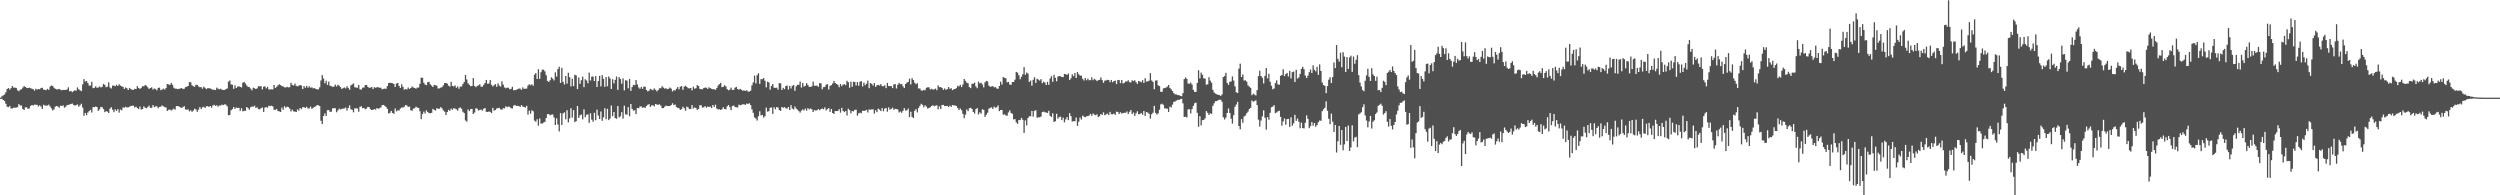 <svg xmlns="http://www.w3.org/2000/svg" width="1920" height="150"><path fill="#4f4f4f" d="M0 75h1v1H0zM1 73.945h1v1.936H1zM2 73.224h1v3.587H2zM3 72.551h1v5.01H3zM4 70.802h1v8.897H4zM5 68.337h1v13.653H5zM6 67.587h1v14.722H6zM7 68.825h1v12.552H7zM8 67.676h1v15.64H8zM9 66.087h1v17.15H9zM10 67.287h1v15.436H10zM11 67.278h1v15.445H11zM12 67.534h1v15.079H12zM13 69.305h1v12.998H13zM14 70.104h1v9.844H14zM15 68.948h1v12.062H15zM16 68.559h1v12.513H16zM17 67.268h1v16.418H17zM18 66.083h1v18.391H18zM19 66.827h1v15.628H19zM20 67.484h1v14.948H20zM21 67.644h1v15.967H21zM22 67.33h1v15.937H22zM23 67.687h1v13.658H23zM24 68.179h1v12.447H24zM25 68.523h1v12.527H25zM26 69.562h1v10.799H26zM27 68.127h1v12.325H27zM28 68.857h1v11.657H28zM29 68.34h1v13.436H29zM30 68.596h1v12.307H30zM31 67.644h1v14.221H31zM32 67.365h1v16.304H32zM33 68.868h1v11.554H33zM34 68.941h1v12.222H34zM35 69.283h1v11.781H35zM36 68.184h1v12.934H36zM37 69.022h1v11.385H37zM38 66.444h1v15.367H38zM39 65.689h1v17.507H39zM40 66.032h1v18.805H40zM41 67.367h1v16.585H41zM42 68.182h1v13.674H42zM43 68.674h1v12.715H43zM44 68.616h1v13.2H44zM45 68.312h1v14.427H45zM46 68.941h1v12.239H46zM47 69.333h1v12.053H47zM48 69.017h1v11.863H48zM49 69.051h1v13.667H49zM50 69.138h1v12.763H50zM51 68.671h1v12.122H51zM52 67.072h1v13.438H52zM53 70.145h1v10.126H53zM54 69.809h1v10.066H54zM55 70.798h1v8.675H55zM56 69.985h1v10.572H56zM57 69.372h1v11.76H57zM58 69.644h1v11.092H58zM59 67.101h1v13.111H59zM60 68.548h1v13.429H60zM61 69.383h1v11.518H61zM62 70.004h1v9.682H62zM63 64.826h1v17.828H63zM64 60.775h1v28.157H64zM65 62.62h1v24.129H65zM66 62.137h1v26.265H66zM67 63.803h1v22.646H67zM68 65.685h1v19.636H68zM69 65.728h1v18.675H69zM70 62.801h1v23.619H70zM71 67.749h1v14.562H71zM72 67.408h1v14.829H72zM73 66.325h1v15.569H73zM74 67.447h1v14.71H74zM75 67.161h1v18H75zM76 66.385h1v17.558H76zM77 67.193h1v14.919H77zM78 66.625h1v15.761H78zM79 64.471h1v19.352H79zM80 65.176h1v20.922H80zM81 67.005h1v18.32H81zM82 66.433h1v19.35H82zM83 63.213h1v23.577H83zM84 67.149h1v16.292H84zM85 67.95h1v14.438H85zM86 65.739h1v18.544H86zM87 65.723h1v20.458H87zM88 66.261h1v17.713H88zM89 65.137h1v20.071H89zM90 66.032h1v17.778H90zM91 64.652h1v21.87H91zM92 65.712h1v18.414H92zM93 66.245h1v18.515H93zM94 66.772h1v15.734H94zM95 68.28h1v14.463H95zM96 67.154h1v14.855H96zM97 67.765h1v14.788H97zM98 69.145h1v13.301H98zM99 67.467h1v14.486H99zM100 68.427h1v12.973H100zM101 68.953h1v12.213H101zM102 69.015h1v12.2H102zM103 68.182h1v14.42H103zM104 68.367h1v13.55H104zM105 66.17h1v16.812H105zM106 67.577h1v16.262H106zM107 68.298h1v13.568H107zM108 67.413h1v16.768H108zM109 66.218h1v17.535H109zM110 66.321h1v15.37H110zM111 65.268h1v17.535H111zM112 65.849h1v17.288H112zM113 67.049h1v15.164H113zM114 68.296h1v12.873H114zM115 67.559h1v15.285H115zM116 67.069h1v15.738H116zM117 68.774h1v11.895H117zM118 67.921h1v14.331H118zM119 68.422h1v13.241H119zM120 69.353h1v12.309H120zM121 67.47h1v15.69H121zM122 67.264h1v14.841H122zM123 69.2h1v12.696H123zM124 68.839h1v12.149H124zM125 68.044h1v13.623H125zM126 68.813h1v13.392H126zM127 67.511h1v15.081H127zM128 64.499h1v20.721H128zM129 64.833h1v19.538H129zM130 65.284h1v18.826H130zM131 63.68h1v21.229H131zM132 65.078h1v19.075H132zM133 67.337h1v16.095H133zM134 68.088h1v16.114H134zM135 68.074h1v13.42H135zM136 68.468h1v12.959H136zM137 68.207h1v13.664H137zM138 67.918h1v14.509H138zM139 67.566h1v15.322H139zM140 68.408h1v13.857H140zM141 68.163h1v13.362H141zM142 66.911h1v17.089H142zM143 66.561h1v17.727H143zM144 66.019h1v18.02H144zM145 63.039h1v22.515H145zM146 63.199h1v21.561H146zM147 65.483h1v20.446H147zM148 66.238h1v18.666H148zM149 66.609h1v16.899H149zM150 65.078h1v19.066H150zM151 65.208h1v20.694H151zM152 66.401h1v17.748H152zM153 67.003h1v15.274H153zM154 66.863h1v16.91H154zM155 68.081h1v14.287H155zM156 66.492h1v15.528H156zM157 67.431h1v15.493H157zM158 68.445h1v13.207H158zM159 67.754h1v13.767H159zM160 67.735h1v14.436H160zM161 67.944h1v13.445H161zM162 68.475h1v14.271H162zM163 68.99h1v12.069H163zM164 68.866h1v11.634H164zM165 69.152h1v12.193H165zM166 67.271h1v13.58H166zM167 68.159h1v13.747H167zM168 68.633h1v12.358H168zM169 68.129h1v12.95H169zM170 68.845h1v11.467H170zM171 69.115h1v11.616H171zM172 69.095h1v11.021H172zM173 68.415h1v11.991H173zM174 67.955h1v13.696H174zM175 62.709h1v25.866H175zM176 61.777h1v26.475H176zM177 64.769h1v19.957H177zM178 65.119h1v18.684H178zM179 68.248h1v13.976H179zM180 65.538h1v18.048H180zM181 67.651h1v14.946H181zM182 66.611h1v16.31H182zM183 66.234h1v16.617H183zM184 66.744h1v18.389H184zM185 67.11h1v16.038H185zM186 63.558h1v21.996H186zM187 62.92h1v22.151H187zM188 64.039h1v21.092H188zM189 65.625h1v16.544H189zM190 66.657h1v16.42H190zM191 66.934h1v17.329H191zM192 67.982h1v14.42H192zM193 69.397h1v12.435H193zM194 67.316h1v14.582H194zM195 67.788h1v13.417H195zM196 68.333h1v14.511H196zM197 67.896h1v14.511H197zM198 66.195h1v17.585H198zM199 66.355h1v17.599H199zM200 66.17h1v16.965H200zM201 68.651h1v13.921H201zM202 66.621h1v19.348H202zM203 66.254h1v16.358H203zM204 67.861h1v14.397H204zM205 66.666h1v16.008H205zM206 68.612h1v12.531H206zM207 68.804h1v12.74H207zM208 68.5h1v12.689H208zM209 68.683h1v13.044H209zM210 65.259h1v19.018H210zM211 67.55h1v16.83H211zM212 66.728h1v16.938H212zM213 65.531h1v19.762H213zM214 64.703h1v20.856H214zM215 65.332h1v20.682H215zM216 66.17h1v16.48H216zM217 66.364h1v17.933H217zM218 67.081h1v14.525H218zM219 67.149h1v15.612H219zM220 66.662h1v15.26H220zM221 67.142h1v15.068H221zM222 66.895h1v16.521H222zM223 63.588h1v22.01H223zM224 65.156h1v19.078H224zM225 65.673h1v19.897H225zM226 64.142h1v21.552H226zM227 65.831h1v20.229H227zM228 66.351h1v17.659H228zM229 65.753h1v19.24H229zM230 65.286h1v17.663H230zM231 65.735h1v18.125H231zM232 68.381h1v13.923H232zM233 66.165h1v16.132H233zM234 67.387h1v15.576H234zM235 65.888h1v16.113H235zM236 67.374h1v15.981H236zM237 66.261h1v16.974H237zM238 67.365h1v14.502H238zM239 67.058h1v16.526H239zM240 67.914h1v14.903H240zM241 67.646h1v14.55H241zM242 68.262h1v13.365H242zM243 68.6h1v12.122H243zM244 68.633h1v12.17H244zM245 67.056h1v14.429H245zM246 61.789h1v31.007H246zM247 57.667h1v37.624H247zM248 60.333h1v28.791H248zM249 63.956h1v23.156H249zM250 62.02h1v27.045H250zM251 65.174h1v19.483H251zM252 62.677h1v21.863H252zM253 65.831h1v20.105H253zM254 66.177h1v19.588H254zM255 66.767h1v16.418H255zM256 66.483h1v16.539H256zM257 64.982h1v18.164H257zM258 66.428h1v19.812H258zM259 65.069h1v19.753H259zM260 65.776h1v17.702H260zM261 66.941h1v17.107H261zM262 68.303h1v15.308H262zM263 67.703h1v15.74H263zM264 67.191h1v16.038H264zM265 67.914h1v14.726H265zM266 66.186h1v18.711H266zM267 67.461h1v15.427H267zM268 68.923h1v11.987H268zM269 65.591h1v18.354H269zM270 64.833h1v19.499H270zM271 64.085h1v22.193H271zM272 66.948h1v16.294H272zM273 67.262h1v15.811H273zM274 67.397h1v15.997H274zM275 65.188h1v20.6H275zM276 68.552h1v13.463H276zM277 68.804h1v12.847H277zM278 67.289h1v15.875H278zM279 67.245h1v15.665H279zM280 65.369h1v18.542H280zM281 65.293h1v18.068H281zM282 66.591h1v15.47H282zM283 67.362h1v14.921H283zM284 67.342h1v16.464H284zM285 66.84h1v17.656H285zM286 68.41h1v15.956H286zM287 66.95h1v16.754H287zM288 67.401h1v16.825H288zM289 67.03h1v15.958H289zM290 66.966h1v16.613H290zM291 67.408h1v15.704H291zM292 67.307h1v15.166H292zM293 68.658h1v12.156H293zM294 68.25h1v12.344H294zM295 68.06h1v13.191H295zM296 68.204h1v13.996H296zM297 66.11h1v17.498H297zM298 63.78h1v23.41H298zM299 63.547h1v23.081H299zM300 63.73h1v21.419H300zM301 63.952h1v22.802H301zM302 64.476h1v22.948H302zM303 66.763h1v16.542H303zM304 64.172h1v21.369H304zM305 63.753h1v20.993H305zM306 65.959h1v18.981H306zM307 67.554h1v15.795H307zM308 64.785h1v17.807H308zM309 66.717h1v15.871H309zM310 68.871h1v13.111H310zM311 68.356h1v12.351H311zM312 68.784h1v12.218H312zM313 67.245h1v14.919H313zM314 68.296h1v13.545H314zM315 67.596h1v16.983H315zM316 66.403h1v18.679H316zM317 67.223h1v16.166H317zM318 67.58h1v15.585H318zM319 68.143h1v13.802H319zM320 67.264h1v15.42H320zM321 67.234h1v15.674H321zM322 64.364h1v21.035H322zM323 59.635h1v31.918H323zM324 59.681h1v27.848H324zM325 63.515h1v22.19H325zM326 64.945h1v22.186H326zM327 65.359h1v19.371H327zM328 63.08h1v22.939H328zM329 62.849h1v24.022H329zM330 64.787h1v22.133H330zM331 65.755h1v20.938H331zM332 66.82h1v16.77H332zM333 65.195h1v19.226H333zM334 65.488h1v19.405H334zM335 65.852h1v17.297H335zM336 67.976h1v15.553H336zM337 67.854h1v15.653H337zM338 67.353h1v14.944H338zM339 66.907h1v16.324H339zM340 65.586h1v19.222H340zM341 63.803h1v21.971H341zM342 63.721h1v24.575H342zM343 64.211h1v21.833H343zM344 65.746h1v18.583H344zM345 66.497h1v18.572H345zM346 62.757h1v20.65H346zM347 65.907h1v18.396H347zM348 66.428h1v16.622H348zM349 65.6h1v17.876H349zM350 67.406h1v16.574H350zM351 66.376h1v18.634H351zM352 68.136h1v14.923H352zM353 66.435h1v16.093H353zM354 66.458h1v17.031H354zM355 64.565h1v21.259H355zM356 62.984h1v23.845H356zM357 57.539h1v34.983H357zM358 61.013h1v32.433H358zM359 64.009h1v20.105H359zM360 65.103h1v20.243H360zM361 66.177h1v17.565H361zM362 65.98h1v17.725H362zM363 59.935h1v27.64H363zM364 66.042h1v20.401H364zM365 66.989h1v16.155H365zM366 65.943h1v17.583H366zM367 65.575h1v19.359H367zM368 64.705h1v19.734H368zM369 66.563h1v17.576H369zM370 66.577h1v18.428H370zM371 65.19h1v18.338H371zM372 63.741h1v19.219H372zM373 61.4h1v24.456H373zM374 64.286h1v21.705H374zM375 64.135h1v21.465H375zM376 61.466h1v24.459H376zM377 65.144h1v21.691H377zM378 66.417h1v16.498H378zM379 65.474h1v19.508H379zM380 64.568h1v19.918H380zM381 66.662h1v16.617H381zM382 64.025h1v19.027H382zM383 65.746h1v17.102H383zM384 66.577h1v17.4H384zM385 62.482h1v21.868H385zM386 65.037h1v18.08H386zM387 67.138h1v16.118H387zM388 67.804h1v13.809H388zM389 67.323h1v15.047H389zM390 67.358h1v14.466H390zM391 68.612h1v13.504H391zM392 68.259h1v14.903H392zM393 66.66h1v16.704H393zM394 69.257h1v11.92H394zM395 69.25h1v11.337H395zM396 68.969h1v12.483H396zM397 68.53h1v12.71H397zM398 67.932h1v13.596H398zM399 68.102h1v13.948H399zM400 69.026h1v11.73H400zM401 67.138h1v14.617H401zM402 68.246h1v13.93H402zM403 68.122h1v14.468H403zM404 68.058h1v13.248H404zM405 65.753h1v22.326H405zM406 64.659h1v20.352H406zM407 65.497h1v21.783H407zM408 64.684h1v20.016H408zM409 65.868h1v19.657H409zM410 57.365h1v35.26H410zM411 56.11h1v37.384H411zM412 60.69h1v30.9H412zM413 53.213h1v43.28H413zM414 60.539h1v30.467H414zM415 55.474h1v39.423H415zM416 53.503h1v41.417H416zM417 53.499h1v40.648H417zM418 54.836h1v38.718H418zM419 57.806h1v32.891H419zM420 62.091h1v25.615H420zM421 62.933h1v24.72H421zM422 61.585h1v26.974H422zM423 59.402h1v28.677H423zM424 60.349h1v27.544H424zM425 61.743h1v28.437H425zM426 55.584h1v40.419H426zM427 58.791h1v32.067H427zM428 53.023h1v42.634H428zM429 51.254h1v49.643H429zM430 63.663h1v23.149H430zM431 52.082h1v43.921H431zM432 62.858h1v24.266H432zM433 64.899h1v21.312H433zM434 58.392h1v33.232H434zM435 64.229h1v20.41H435zM436 55.936h1v38.07H436zM437 59.221h1v31.714H437zM438 66.344h1v16.828H438zM439 60.427h1v29.876H439zM440 66.129h1v18.455H440zM441 57.383h1v36.397H441zM442 57.93h1v35.122H442zM443 68.378h1v13.051H443zM444 59.491h1v31.067H444zM445 64.343h1v24.25H445zM446 61.615h1v26.363H446zM447 58.848h1v32.82H447zM448 66.907h1v17.095H448zM449 60.885h1v29.117H449zM450 61.789h1v26.37H450zM451 63.924h1v23.891H451zM452 55.753h1v38.597H452zM453 61.791h1v25.207H453zM454 58.85h1v33.001H454zM455 58.781h1v34.781H455zM456 62.247h1v24.399H456zM457 58.472h1v33.886H457zM458 66.811h1v17.423H458zM459 62.272h1v26.452H459zM460 58.246h1v33.124H460zM461 66.364h1v19.245H461zM462 57.706h1v35.054H462zM463 60.583h1v29.554H463zM464 66.65h1v16.505H464zM465 59.125h1v32.406H465zM466 66.227h1v17.382H466zM467 58.713h1v33.527H467zM468 60.21h1v30.799H468zM469 68.282h1v12.792H469zM470 60.83h1v28.43H470zM471 64.075h1v21.911H471zM472 61.336h1v29.332H472zM473 58.793h1v32.444H473zM474 69.031h1v12.371H474zM475 59.294h1v30.904H475zM476 60.704h1v28.64H476zM477 64.32h1v21.827H477zM478 60.221h1v30.934H478zM479 69.374h1v11.74H479zM480 61.615h1v26.182H480zM481 61.949h1v26.114H481zM482 67.859h1v14.479H482zM483 60.626h1v28.656H483zM484 69.765h1v10.087H484zM485 66.868h1v16.764H485zM486 65.192h1v19.785H486zM487 65.394h1v19.226H487zM488 61.439h1v26.219H488zM489 64.867h1v18.091H489zM490 67.175h1v15.958H490zM491 68.218h1v13.616H491zM492 66.779h1v14.971H492zM493 68.223h1v14.591H493zM494 66.497h1v15.894H494zM495 66.536h1v16.361H495zM496 69.115h1v12.296H496zM497 70.214h1v10.243H497zM498 69.601h1v10.373H498zM499 68.285h1v13.795H499zM500 68.774h1v12.195H500zM501 69.264h1v11.641H501zM502 67.905h1v13.793H502zM503 68.946h1v10.909H503zM504 70.203h1v10.105H504zM505 69.168h1v11.362H505zM506 67.765h1v12.328H506zM507 67.726h1v13.408H507zM508 66.183h1v16.846H508zM509 67.275h1v15.772H509zM510 68.047h1v13.923H510zM511 67.779h1v13.294H511zM512 68.479h1v13.044H512zM513 68.143h1v13.28H513zM514 67.2h1v14.189H514zM515 68.067h1v12.625H515zM516 70.29h1v9.039H516zM517 69.228h1v11.476H517zM518 69.539h1v10.742H518zM519 68.184h1v13.962H519zM520 66.845h1v15.983H520zM521 68.612h1v14.539H521zM522 66.566h1v17.835H522zM523 66.145h1v17.691H523zM524 68.953h1v13.003H524zM525 66.504h1v16.603H525zM526 65.891h1v19.121H526zM527 66.763h1v15.18H527zM528 67.724h1v14.793H528zM529 67.861h1v16.022H529zM530 67.545h1v16.162H530zM531 69.402h1v11.328H531zM532 66.634h1v16.704H532zM533 68.163h1v14.356H533zM534 67.754h1v15.228H534zM535 65.343h1v19.1H535zM536 66.069h1v17.599H536zM537 68.198h1v12.648H537zM538 68.481h1v12.344H538zM539 68.539h1v14.099H539zM540 67.516h1v14.91H540zM541 67.3h1v14.2H541zM542 67.312h1v15.379H542zM543 68.294h1v13.564H543zM544 67.03h1v15.219H544zM545 67.728h1v14.099H545zM546 68.136h1v14.907H546zM547 68.578h1v12.053H547zM548 68.433h1v13.761H548zM549 69.042h1v11.389H549zM550 67.66h1v15.766H550zM551 65.749h1v18.299H551zM552 64.59h1v19.332H552zM553 63.604h1v20.881H553zM554 66.985h1v16.885H554zM555 66.591h1v15.766H555zM556 65.497h1v18.219H556zM557 66.428h1v17.471H557zM558 68.443h1v13.273H558zM559 69.365h1v11.252H559zM560 68.822h1v13.488H560zM561 67.262h1v17.352H561zM562 69.049h1v12.38H562zM563 69.04h1v11.968H563zM564 67.319h1v14.852H564zM565 66.714h1v15.64H565zM566 68.344h1v14.296H566zM567 68.898h1v11.511H567zM568 68.243h1v12.662H568zM569 68.953h1v11.547H569zM570 69.662h1v10.435H570zM571 69.495h1v10.634H571zM572 69.834h1v10.73H572zM573 69.253h1v10.272H573zM574 70.367h1v9.533H574zM575 70.319h1v8.959H575zM576 69.612h1v11.149H576zM577 65.513h1v18.469H577zM578 63.3h1v23.319H578zM579 58.086h1v32.055H579zM580 64.069h1v26.942H580zM581 57.754h1v34.827H581zM582 56.241h1v33.067H582zM583 64.391h1v21.062H583zM584 60.77h1v27.885H584zM585 60.832h1v27.457H585zM586 59.956h1v30.41H586zM587 62.027h1v27.205H587zM588 67.046h1v15.569H588zM589 62.727h1v23.03H589zM590 63.281h1v22.135H590zM591 68.852h1v13.944H591zM592 66.051h1v16.507H592zM593 64.522h1v22.925H593zM594 67.31h1v15.086H594zM595 67.513h1v16.423H595zM596 67.321h1v14.932H596zM597 68.887h1v13.683H597zM598 63.856h1v20.684H598zM599 64.005h1v21.181H599zM600 69.122h1v12.987H600zM601 67.504h1v15.306H601zM602 68.44h1v13.85H602zM603 66.131h1v17.082H603zM604 65.652h1v17.766H604zM605 68.774h1v13.404H605zM606 65.998h1v18.531H606zM607 67.955h1v12.82H607zM608 65.886h1v17.462H608zM609 65.346h1v18.718H609zM610 69.747h1v12.094H610zM611 66.261h1v17.134H611zM612 65.121h1v19.084H612zM613 65.131h1v20.199H613zM614 62.601h1v23.896H614zM615 67.298h1v17.702H615zM616 63.682h1v20.336H616zM617 66.47h1v18.398H617zM618 65.916h1v17.425H618zM619 63.824h1v21.149H619zM620 65.298h1v17.768H620zM621 66.765h1v17.304H621zM622 66.724h1v16.651H622zM623 66.323h1v17.624H623zM624 62.661h1v23.415H624zM625 65.817h1v18.663H625zM626 65.833h1v19.181H626zM627 65.717h1v18.899H627zM628 66.657h1v17.141H628zM629 63.86h1v20.833H629zM630 64.032h1v19.75H630zM631 68.557h1v14.846H631zM632 66.936h1v16.986H632zM633 66.733h1v15.745H633zM634 65.002h1v19.783H634zM635 64.634h1v19.155H635zM636 68.784h1v14.216H636zM637 65.998h1v19.968H637zM638 65.371h1v18.345H638zM639 64.089h1v22.715H639zM640 62.167h1v25.347H640zM641 63.801h1v21.458H641zM642 64.444h1v20.929H642zM643 65.147h1v20.098H643zM644 66.948h1v16.894H644zM645 64.531h1v21.973H645zM646 66.133h1v16.757H646zM647 65.044h1v20.183H647zM648 64.625h1v21.506H648zM649 65.428h1v19.801H649zM650 62.016h1v26.697H650zM651 63.121h1v20.368H651zM652 67.355h1v17.221H652zM653 62.709h1v24.397H653zM654 66.595h1v18.684H654zM655 62.819h1v22.749H655zM656 62.943h1v21.447H656zM657 65.616h1v18.624H657zM658 62.991h1v25.83H658zM659 65.861h1v21.213H659zM660 62.702h1v23.827H660zM661 62.35h1v24.662H661zM662 66.41h1v18.67H662zM663 63.448h1v21.721H663zM664 65.401h1v19.572H664zM665 64.247h1v20.108H665zM666 61.915h1v24.445H666zM667 67.744h1v16.267H667zM668 63.789h1v20.561H668zM669 64.428h1v19.563H669zM670 65.735h1v18.173H670zM671 63.808h1v23.431H671zM672 66.696h1v17.997H672zM673 65.479h1v20.691H673zM674 65.103h1v18.279H674zM675 65.698h1v18.478H675zM676 64.565h1v20.739H676zM677 66.126h1v16.931H677zM678 66.222h1v19.206H678zM679 65.497h1v17.938H679zM680 67.671h1v15.221H680zM681 63.661h1v22.081H681zM682 66.051h1v16.377H682zM683 66.181h1v17.977H683zM684 66.039h1v17.56H684zM685 67.678h1v15.013H685zM686 64.854h1v19.501H686zM687 64.586h1v18.965H687zM688 67.946h1v15.795H688zM689 65.128h1v18.956H689zM690 63.714h1v22.641H690zM691 64.664h1v20.987H691zM692 64.46h1v22.145H692zM693 66.259h1v18.819H693zM694 67.655h1v15.397H694zM695 64.515h1v20.389H695zM696 63.457h1v21.332H696zM697 62.931h1v20.474H697zM698 60.393h1v29.627H698zM699 64.858h1v20.945H699zM700 60.027h1v29.746H700zM701 61.432h1v29.222H701zM702 63.487h1v21.627H702zM703 64.643h1v19.245H703zM704 63.92h1v22.472H704zM705 67.96h1v14.955H705zM706 67.918h1v13.397H706zM707 69.376h1v10.343H707zM708 69.717h1v10.838H708zM709 68.946h1v13.461H709zM710 69.317h1v11.602H710zM711 67.417h1v14.443H711zM712 66.996h1v16.409H712zM713 67.06h1v15.857H713zM714 68.694h1v13.692H714zM715 68.172h1v13.239H715zM716 68.829h1v12.032H716zM717 68.623h1v13.017H717zM718 67.989h1v13.099H718zM719 69.276h1v11.634H719zM720 65.593h1v18.418H720zM721 66.957h1v14.646H721zM722 66.875h1v16.908H722zM723 67.527h1v13.17H723zM724 68.946h1v11.577H724zM725 67.9h1v13.58H725zM726 68.992h1v12.424H726zM727 68.445h1v12.905H727zM728 66.824h1v15.418H728zM729 68.253h1v12.916H729zM730 67.662h1v14.454H730zM731 69.278h1v11.344H731zM732 68.571h1v12.447H732zM733 68.374h1v12.58H733zM734 67.692h1v13.758H734zM735 65.92h1v16.99H735zM736 66.41h1v18.139H736zM737 65.11h1v18.219H737zM738 66.847h1v17.812H738zM739 64.895h1v22.575H739zM740 60.697h1v30.009H740zM741 62.082h1v25.981H741zM742 63.467h1v20.584H742zM743 63.972h1v21.415H743zM744 66.895h1v16.26H744zM745 67.667h1v15.102H745zM746 64.293h1v19.439H746zM747 64.3h1v21.685H747zM748 63.43h1v23.834H748zM749 66.355h1v17.539H749zM750 67.747h1v15.246H750zM751 62.709h1v25.209H751zM752 64.011h1v22.28H752zM753 63.474h1v23.836H753zM754 64.794h1v19.112H754zM755 67.058h1v17.368H755zM756 63.274h1v26.551H756zM757 62.18h1v25.985H757zM758 62.535h1v24.033H758zM759 65.742h1v17.759H759zM760 66.6h1v16.205H760zM761 66.415h1v16.02H761zM762 66.11h1v17.59H762zM763 67.081h1v14.852H763zM764 66.847h1v15.896H764zM765 67.905h1v14.463H765zM766 68.246h1v12.742H766zM767 66.023h1v19.318H767zM768 62.72h1v21.822H768zM769 64.911h1v19.501H769zM770 59.198h1v28.888H770zM771 59.727h1v28.098H771zM772 60.084h1v28.563H772zM773 63.206h1v25.686H773zM774 62.947h1v23.431H774zM775 64.858h1v19.906H775zM776 65.163h1v21.556H776zM777 62.94h1v24.472H777zM778 62.995h1v28.714H778zM779 61.166h1v30.316H779zM780 55.236h1v38.791H780zM781 55.797h1v39.339H781zM782 57.811h1v34.417H782zM783 60.887h1v31.378H783zM784 58.976h1v31.547H784zM785 57.049h1v34.948H785zM786 51.521h1v50.591H786zM787 57.431h1v35.013H787zM788 55.73h1v40.586H788zM789 56.516h1v34.209H789zM790 62.899h1v26.423H790zM791 61.864h1v27.437H791zM792 65.861h1v19.359H792zM793 61.281h1v28.313H793zM794 59.324h1v25.843H794zM795 63.682h1v20.977H795zM796 60.457h1v29.92H796zM797 61.143h1v28.981H797zM798 61.901h1v28.233H798zM799 60.757h1v28.764H799zM800 63.92h1v22.145H800zM801 62.702h1v23.024H801zM802 63.444h1v22.827H802zM803 65.291h1v21.094H803zM804 62.885h1v23.886H804zM805 65.199h1v19.906H805zM806 60.262h1v28.663H806zM807 58.539h1v31.3H807zM808 62.805h1v24.195H808zM809 57.47h1v36.198H809zM810 59.743h1v33.408H810zM811 62.409h1v25.001H811zM812 58.727h1v32.422H812zM813 58.395h1v31.561H813zM814 58.594h1v30.952H814zM815 59.113h1v33.152H815zM816 59.28h1v31.078H816zM817 56.767h1v37.162H817zM818 56.964h1v34.756H818zM819 57.555h1v32.353H819zM820 56.477h1v35.786H820zM821 61.441h1v25.482H821zM822 60.088h1v29.169H822zM823 57.067h1v36.324H823zM824 58.507h1v34.484H824zM825 56.074h1v37.102H825zM826 59.896h1v30.346H826zM827 55.234h1v41.38H827zM828 57.081h1v36.37H828zM829 58.109h1v32.138H829zM830 58.076h1v33.747H830zM831 60.523h1v28.26H831zM832 61.814h1v27.837H832zM833 59.843h1v30.124H833zM834 61.631h1v27.697H834zM835 60.368h1v28.773H835zM836 61.64h1v27.073H836zM837 61.544h1v25.921H837zM838 59.363h1v29.597H838zM839 61.599h1v25.605H839zM840 60.516h1v27.555H840zM841 61.246h1v27.258H841zM842 62.26h1v25.555H842zM843 61.526h1v28.386H843zM844 61.304h1v27.956H844zM845 59.45h1v28.096H845zM846 61.546h1v26.677H846zM847 63.615h1v22.68H847zM848 61.922h1v26.53H848zM849 61.812h1v26.054H849zM850 61.292h1v25.905H850zM851 61.455h1v26.88H851zM852 63.137h1v22.792H852zM853 61.455h1v26.244H853zM854 63.187h1v24.642H854zM855 62.265h1v24.997H855zM856 61.91h1v26.246H856zM857 64.501h1v21.279H857zM858 61.517h1v24.456H858zM859 61.366h1v26.171H859zM860 63.833h1v22.39H860zM861 61.427h1v25.795H861zM862 64.094h1v22.667H862zM863 63.515h1v23.062H863zM864 62.588h1v24.067H864zM865 62.565h1v23.046H865zM866 61.652h1v25.88H866zM867 63.144h1v22.751H867zM868 63.352h1v21.188H868zM869 61.62h1v26.024H869zM870 62.297h1v24.074H870zM871 61.604h1v27.427H871zM872 63.153h1v23.912H872zM873 64.403h1v21.103H873zM874 62.224h1v25.493H874zM875 62.576h1v25.013H875zM876 63.181h1v23.541H876zM877 61.581h1v26.542H877zM878 63.677h1v21.572H878zM879 60.077h1v28.977H879zM880 62.709h1v23.353H880zM881 62.423h1v24.074H881zM882 61.967h1v25.418H882zM883 56.168h1v34.951H883zM884 61.794h1v25.951H884zM885 62.874h1v23.726H885zM886 68.493h1v12.82H886zM887 61.855h1v24.845H887zM888 61.713h1v26.32H888zM889 65.549h1v21.518H889zM890 66.174h1v18.107H890zM891 70.454h1v9.737H891zM892 70.537h1v9.128H892zM893 67.884h1v12.669H893zM894 67.632h1v15.587H894zM895 67.22h1v16.056H895zM896 66.488h1v17.043H896zM897 65.261h1v20.687H897zM898 67.458h1v14.447H898zM899 68.562h1v13.976H899zM900 69.944h1v10.364H900zM901 71.585h1v6.656H901zM902 72.462h1v5.47H902zM903 72.503h1v4.772H903zM904 73.091h1v3.568H904zM905 72.997h1v3.799H905zM906 73.693h1v2.408H906zM907 73.881h1v2.037H907zM908 71.537h1v7.816H908zM909 60.78h1v29.084H909zM910 59.516h1v30.101H910zM911 60.539h1v29.739H911zM912 64.112h1v19.908H912zM913 64.357h1v19.508H913zM914 63.419h1v23.646H914zM915 64.909h1v18.908H915zM916 69.003h1v12.293H916zM917 70.571h1v8.721H917zM918 70.532h1v8.26H918zM919 63.696h1v22.957H919zM920 53.973h1v43.408H920zM921 60.198h1v29.027H921zM922 55.779h1v40.513H922zM923 57.426h1v34.905H923zM924 60.173h1v31.916H924zM925 60.303h1v30.648H925zM926 65.087h1v20.217H926zM927 64.707h1v21.946H927zM928 59.269h1v29.036H928zM929 61.945h1v25.061H929zM930 63.563h1v23.877H930zM931 68.985h1v12.342H931zM932 71.024h1v8.304H932zM933 71.878h1v5.832H933zM934 72.421h1v5.232H934zM935 72.8h1v4.191H935zM936 72.995h1v3.626H936zM937 73.654h1v2.934H937zM938 72.542h1v5.573H938zM939 59.173h1v30.879H939zM940 58.422h1v33.371H940zM941 55.914h1v34.392H941zM942 63.68h1v23.106H942zM943 65.126h1v18.24H943zM944 62.807h1v23.953H944zM945 62.588h1v28.535H945zM946 58.715h1v36.223H946zM947 61.844h1v26.624H947zM948 66.378h1v15.637H948zM949 70.85h1v9.435H949zM950 71.441h1v6.784H950zM951 52.679h1v44.127H951zM952 48.919h1v50.421H952zM953 59.138h1v32.374H953zM954 57.127h1v37.166H954zM955 61.846h1v27.661H955zM956 61.661h1v27.077H956zM957 62.746h1v24.223H957zM958 65.584h1v20.158H958zM959 66.579h1v17.1H959zM960 67.431h1v15.367H960zM961 73.098h1v4.134H961zM962 71.924h1v6.219H962zM963 72.649h1v4.994H963zM964 73.331h1v3.74H964zM965 69.234h1v11.437H965zM966 58.47h1v33.365H966zM967 54.259h1v42.982H967zM968 58.367h1v34.257H968zM969 59.718h1v29.693H969zM970 64.105h1v20.643H970zM971 58.273h1v32.122H971zM972 52.199h1v47.395H972zM973 60.196h1v29.764H973zM974 56.662h1v35.363H974zM975 62.762h1v23.854H975zM976 65.826h1v16.53H976zM977 68.541h1v13.323H977zM978 67.955h1v12.82H978zM979 63.78h1v23.104H979zM980 61.709h1v24.591H980zM981 64.81h1v20.655H981zM982 65.039h1v19.995H982zM983 58.255h1v31.495H983zM984 57.6h1v38.908H984zM985 53.181h1v40.121H985zM986 58.429h1v32.575H986zM987 56.895h1v38.904H987zM988 56.033h1v35.468H988zM989 58.72h1v32.623H989zM990 54.369h1v43.136H990zM991 60.26h1v29.867H991zM992 55.419h1v41.131H992zM993 54.936h1v39.762H993zM994 63.013h1v25.161H994zM995 53.531h1v39.302H995zM996 60.381h1v30.726H996zM997 59.443h1v34.035H997zM998 56.767h1v41.749H998zM999 52.895h1v41.298H999zM1000 51.297h1v47.082H1000zM1001 53.133h1v45.521H1001zM1002 57.992h1v36.262H1002zM1003 59.921h1v28.707H1003zM1004 58.125h1v33.161H1004zM1005 55.456h1v43.012H1005zM1006 53.403h1v43.527H1006zM1007 56.069h1v37.709H1007zM1008 50.123h1v46.406H1008zM1009 53.632h1v40.835H1009zM1010 54.847h1v42.483H1010zM1011 51.329h1v44.786H1011zM1012 57.488h1v36.388H1012zM1013 49.436h1v43.156H1013zM1014 54.456h1v38.297H1014zM1015 63.336h1v22.051H1015zM1016 65.33h1v18.606H1016zM1017 65.916h1v16.809H1017zM1018 71.526h1v6.274H1018zM1019 66.158h1v18.876H1019zM1020 61.176h1v30.023H1020zM1021 59.264h1v36.194H1021zM1022 63.805h1v23.44H1022zM1023 59.18h1v34.28H1023zM1024 47.951h1v53.374H1024zM1025 52.32h1v43.646H1025zM1026 34.586h1v82.557H1026zM1027 45.211h1v63.291H1027zM1028 47.333h1v49.38H1028zM1029 40.434h1v70.799H1029zM1030 51.647h1v48.224H1030zM1031 40.082h1v75.393H1031zM1032 43.442h1v67.453H1032zM1033 55.316h1v42.154H1033zM1034 43.815h1v64.45H1034zM1035 52.927h1v43.488H1035zM1036 44.094h1v71.804H1036zM1037 42.748h1v70.517H1037zM1038 55.199h1v41.064H1038zM1039 43.417h1v65.161H1039zM1040 48.944h1v56.727H1040zM1041 45.934h1v59.114H1041zM1042 42.405h1v70.611H1042zM1043 57.751h1v30.169H1043zM1044 63.377h1v23.786H1044zM1045 66.344h1v19.897H1045zM1046 69.15h1v13.156H1046zM1047 70.155h1v9.973H1047zM1048 61.981h1v26.642H1048zM1049 57.905h1v34.688H1049zM1050 52.785h1v45.079H1050zM1051 58.971h1v34.369H1051zM1052 62.169h1v26.857H1052zM1053 52.393h1v46.306H1053zM1054 57.133h1v36.333H1054zM1055 58.44h1v33.914H1055zM1056 62.075h1v25.569H1056zM1057 58.864h1v27.528H1057zM1058 69.333h1v11.948H1058zM1059 69.056h1v11.453H1059zM1060 70.754h1v8.851H1060zM1061 67.472h1v13.779H1061zM1062 62.025h1v25.919H1062zM1063 62.872h1v24.01H1063zM1064 65.38h1v20.025H1064zM1065 56.014h1v37.51H1065zM1066 55.051h1v42.188H1066zM1067 53.684h1v37.745H1067zM1068 55.353h1v41.286H1068zM1069 51.043h1v48.375H1069zM1070 54.476h1v41.508H1070zM1071 56.17h1v37.546H1071zM1072 57.717h1v30.19H1072zM1073 66.419h1v18.608H1073zM1074 68.726h1v12.165H1074zM1075 70.697h1v8.231H1075zM1076 70.331h1v8.551H1076zM1077 71.629h1v6.198H1077zM1078 72.221h1v4.958H1078zM1079 63.1h1v22.836H1079zM1080 59.431h1v36.379H1080zM1081 57.969h1v37.354H1081zM1082 61.201h1v25.56H1082zM1083 34.559h1v78.975H1083zM1084 47.413h1v59.769H1084zM1085 46.637h1v66.581H1085zM1086 38.29h1v83.317H1086zM1087 52.318h1v49.989H1087zM1088 56.117h1v37.977H1088zM1089 56.451h1v36.791H1089zM1090 68.285h1v13.22H1090zM1091 58.488h1v32.032H1091zM1092 60.576h1v29.24H1092zM1093 62.492h1v23.381H1093zM1094 54.815h1v44.415H1094zM1095 49.075h1v52.168H1095zM1096 48.919h1v59.877H1096zM1097 56.328h1v42.461H1097zM1098 49.91h1v48.199H1098zM1099 48.619h1v63.5H1099zM1100 54.698h1v41.659H1100zM1101 47.681h1v58.917H1101zM1102 42.343h1v73.687H1102zM1103 40.99h1v67.4H1103zM1104 35.868h1v81.712H1104zM1105 41.38h1v69.691H1105zM1106 43.785h1v65.963H1106zM1107 35.177h1v75.557H1107zM1108 36.951h1v71.879H1108zM1109 41.531h1v66.715H1109zM1110 37.118h1v68.844H1110zM1111 46.058h1v58.643H1111zM1112 40.901h1v67.752H1112zM1113 45.188h1v62.062H1113zM1114 46.621h1v60.451H1114zM1115 51.221h1v51.126H1115zM1116 47.342h1v50.339H1116zM1117 42.929h1v60.128H1117zM1118 48.285h1v56.123H1118zM1119 45.17h1v57.686H1119zM1120 46.566h1v54.104H1120zM1121 46.202h1v53.603H1121zM1122 32.245h1v95.251H1122zM1123 39.457h1v70.68H1123zM1124 43.206h1v64.944H1124zM1125 32.54h1v85.802H1125zM1126 43.112h1v60.22H1126zM1127 44.93h1v56.404H1127zM1128 43.247h1v59.135H1128zM1129 47.52h1v55.388H1129zM1130 47.445h1v54.207H1130zM1131 43.469h1v61.934H1131zM1132 40.018h1v65.621H1132zM1133 43.771h1v67.894H1133zM1134 46.218h1v62.14H1134zM1135 45.218h1v61.202H1135zM1136 47.63h1v53.852H1136zM1137 43.678h1v65.729H1137zM1138 39.095h1v69.851H1138zM1139 45.021h1v62.133H1139zM1140 37.042h1v75.061H1140zM1141 48.99h1v57.597H1141zM1142 43.387h1v62.895H1142zM1143 43.794h1v62.225H1143zM1144 44.048h1v61.714H1144zM1145 36.646h1v69.924H1145zM1146 43.618h1v59.622H1146zM1147 48.704h1v53.793H1147zM1148 39.869h1v71.197H1148zM1149 42h1v66.532H1149zM1150 45.797h1v60.597H1150zM1151 40.73h1v68.1H1151zM1152 36.269h1v64.722H1152zM1153 39.798h1v69.409H1153zM1154 47.69h1v54.502H1154zM1155 50.665h1v47.228H1155zM1156 47.173h1v52.614H1156zM1157 51.974h1v49.066H1157zM1158 52.995h1v49.119H1158zM1159 52.492h1v48.84H1159zM1160 48.392h1v50.302H1160zM1161 46.978h1v56.409H1161zM1162 50.148h1v50.744H1162zM1163 56.566h1v39.744H1163zM1164 56.429h1v43.033H1164zM1165 53.897h1v44.674H1165zM1166 53.43h1v46.079H1166zM1167 53.796h1v44.2H1167zM1168 60.043h1v34.592H1168zM1169 57.23h1v38.006H1169zM1170 57.008h1v38.327H1170zM1171 57.575h1v40.002H1171zM1172 54.371h1v42.685H1172zM1173 56.944h1v35.312H1173zM1174 56.284h1v38.128H1174zM1175 56.788h1v36.221H1175zM1176 58.315h1v33.587H1176zM1177 54.375h1v41.506H1177zM1178 56.905h1v37.521H1178zM1179 57.786h1v39.483H1179zM1180 59.383h1v36.562H1180zM1181 55.749h1v45.143H1181zM1182 54.673h1v46.713H1182zM1183 56.161h1v39.236H1183zM1184 52.316h1v50.604H1184zM1185 59.953h1v36.491H1185zM1186 56.049h1v43.337H1186zM1187 54.643h1v43.96H1187zM1188 59.532h1v30.453H1188zM1189 53.226h1v47.764H1189zM1190 58.28h1v28.535H1190zM1191 60.386h1v35.777H1191zM1192 52.297h1v40.778H1192zM1193 61.842h1v25.747H1193zM1194 51.272h1v45.919H1194zM1195 54.023h1v38.183H1195zM1196 56.172h1v38.998H1196zM1197 52.023h1v46.58H1197zM1198 58.486h1v36.381H1198zM1199 53.396h1v45.237H1199zM1200 51.288h1v55.239H1200zM1201 53.169h1v43.291H1201zM1202 36.63h1v72.483H1202zM1203 47.385h1v52.834H1203zM1204 47.193h1v60.27H1204zM1205 33.762h1v87.231H1205zM1206 50.29h1v53.937H1206zM1207 41.254h1v76.384H1207zM1208 38.287h1v67.549H1208zM1209 50.191h1v54.253H1209zM1210 37.868h1v77.407H1210zM1211 46.458h1v53.756H1211zM1212 43.098h1v68.988H1212zM1213 36.516h1v71.998H1213zM1214 51.274h1v53.461H1214zM1215 49.265h1v55.496H1215zM1216 56.614h1v40.696H1216zM1217 49.612h1v52.289H1217zM1218 51.151h1v54.271H1218zM1219 54.124h1v41.936H1219zM1220 53.162h1v49.062H1220zM1221 55.225h1v39.384H1221zM1222 52.524h1v47.233H1222zM1223 52.634h1v51.978H1223zM1224 53.508h1v41.199H1224zM1225 52.572h1v50.501H1225zM1226 53.957h1v44.342H1226zM1227 51.201h1v45.713H1227zM1228 51.583h1v54.122H1228zM1229 55.383h1v39.391H1229zM1230 52.32h1v52.33H1230zM1231 53.059h1v46.004H1231zM1232 54.369h1v42.11H1232zM1233 49.725h1v52.515H1233zM1234 56.536h1v37.436H1234zM1235 52.631h1v50.897H1235zM1236 44.213h1v63.552H1236zM1237 51.826h1v47.192H1237zM1238 45.428h1v65.569H1238zM1239 45.108h1v59.881H1239zM1240 56.257h1v36.489H1240zM1241 45.218h1v59.515H1241zM1242 56.621h1v41.197H1242zM1243 45.797h1v58.178H1243zM1244 45.447h1v57.416H1244zM1245 54.712h1v37.093H1245zM1246 44.673h1v57.503H1246zM1247 45.474h1v58.153H1247zM1248 52.496h1v43.864H1248zM1249 46.877h1v58.64H1249zM1250 47.191h1v55.171H1250zM1251 56.31h1v36.601H1251zM1252 43.407h1v58.975H1252zM1253 53.05h1v39.123H1253zM1254 45.426h1v57.903H1254zM1255 44.854h1v59.1H1255zM1256 56.829h1v35.1H1256zM1257 52.116h1v51.989H1257zM1258 55.277h1v45.589H1258zM1259 51.791h1v51.266H1259zM1260 45.923h1v59.792H1260zM1261 54.955h1v36.322H1261zM1262 47.294h1v55.228H1262zM1263 47.479h1v55.28H1263zM1264 54.483h1v40.515H1264zM1265 41.467h1v62.346H1265zM1266 56.236h1v38.148H1266zM1267 53.728h1v44.949H1267zM1268 50.569h1v53.021H1268zM1269 53.671h1v42.804H1269zM1270 44.964h1v61.861H1270zM1271 54.76h1v37.21H1271zM1272 52.744h1v42.458H1272zM1273 44.618h1v59.904H1273zM1274 57.323h1v39.453H1274zM1275 38.967h1v65.649H1275zM1276 47.855h1v46.505H1276zM1277 55.225h1v42.328H1277zM1278 49.642h1v55.871H1278zM1279 54.996h1v37.745H1279zM1280 50.787h1v55.418H1280zM1281 47.882h1v59.027H1281zM1282 53.856h1v36.599H1282zM1283 46.557h1v56.663H1283zM1284 52.464h1v41.721H1284zM1285 47.921h1v53.367H1285zM1286 43.069h1v58.993H1286zM1287 59.026h1v36.478H1287zM1288 47.642h1v56.294H1288zM1289 49.333h1v46.709H1289zM1290 55.886h1v45.267H1290zM1291 49.493h1v56.729H1291zM1292 55.309h1v33.511H1292zM1293 52.071h1v49.565H1293zM1294 48.392h1v52.298H1294zM1295 53.341h1v39.659H1295zM1296 33.982h1v73.124H1296zM1297 30.661h1v75.15H1297zM1298 39.782h1v66.07H1298zM1299 37.505h1v68.778H1299zM1300 49.56h1v46.834H1300zM1301 43.682h1v70.133H1301zM1302 46.065h1v54.498H1302zM1303 44.843h1v68.352H1303zM1304 48.768h1v54.706H1304zM1305 51.462h1v50.536H1305zM1306 44.057h1v65.711H1306zM1307 52.895h1v44.921H1307zM1308 61.597h1v27.61H1308zM1309 63.208h1v23.957H1309zM1310 66.307h1v19.767H1310zM1311 61.171h1v32.838H1311zM1312 55.486h1v42.738H1312zM1313 50.807h1v43.319H1313zM1314 43.224h1v58.247H1314zM1315 46.131h1v61.648H1315zM1316 44.394h1v69.792H1316zM1317 38.029h1v73.61H1317zM1318 50.24h1v49.94H1318zM1319 43.098h1v61.625H1319zM1320 45.618h1v53.614H1320zM1321 50.784h1v47.235H1321zM1322 47.253h1v61.412H1322zM1323 56.804h1v39.279H1323zM1324 49.189h1v52.799H1324zM1325 43.801h1v72.2H1325zM1326 55.804h1v42.735H1326zM1327 40.798h1v71.318H1327zM1328 54.682h1v37.558H1328zM1329 55.753h1v41.726H1329zM1330 49.482h1v51.039H1330zM1331 60.217h1v27.869H1331zM1332 62.041h1v26.709H1332zM1333 64.38h1v21.877H1333zM1334 67.538h1v14.672H1334zM1335 56.355h1v36.1H1335zM1336 50.427h1v46.647H1336zM1337 46.948h1v63.971H1337zM1338 53.849h1v44.331H1338zM1339 40.988h1v60.977H1339zM1340 37.923h1v69.016H1340zM1341 42.149h1v67.153H1341zM1342 44.9h1v59.657H1342zM1343 41.975h1v70.14H1343zM1344 48.058h1v55.859H1344zM1345 46.978h1v54.17H1345zM1346 51.746h1v46.203H1346zM1347 63.251h1v27.94H1347zM1348 60.876h1v30.339H1348zM1349 64.094h1v22.154H1349zM1350 56.369h1v39.226H1350zM1351 53.194h1v48.489H1351zM1352 46.98h1v54.317H1352zM1353 41.238h1v66.521H1353zM1354 36.273h1v71.643H1354zM1355 38.331h1v71.451H1355zM1356 36.365h1v73.349H1356zM1357 51.258h1v48.798H1357zM1358 44.625h1v61.618H1358zM1359 47.983h1v57.26H1359zM1360 49.592h1v55.795H1360zM1361 46.694h1v57.377H1361zM1362 52.146h1v45.576H1362zM1363 50.027h1v50.556H1363zM1364 48.779h1v51.891H1364zM1365 60.015h1v30.959H1365zM1366 58.665h1v36.841H1366zM1367 59.569h1v32.687H1367zM1368 54.27h1v42.133H1368zM1369 51.91h1v41.353H1369zM1370 53.043h1v40.547H1370zM1371 57.438h1v38.496H1371zM1372 57.014h1v42.122H1372zM1373 55.149h1v41.936H1373zM1374 56.58h1v39.581H1374zM1375 58.31h1v39.007H1375zM1376 55.687h1v45.038H1376zM1377 55.845h1v39.421H1377zM1378 55.634h1v45.697H1378zM1379 43.14h1v70.348H1379zM1380 30.849h1v74.22H1380zM1381 37.582h1v87.1H1381zM1382 42.668h1v71.28H1382zM1383 40.221h1v68.347H1383zM1384 33.847h1v84.253H1384zM1385 41.194h1v59.178H1385zM1386 40.823h1v69.794H1386zM1387 43.197h1v56.468H1387zM1388 43.426h1v61.673H1388zM1389 41.135h1v62.863H1389zM1390 38.445h1v64.701H1390zM1391 43.103h1v63.266H1391zM1392 45.927h1v65.427H1392zM1393 44.263h1v65.578H1393zM1394 35.028h1v77.132H1394zM1395 44.527h1v59.895H1395zM1396 40.702h1v67.72H1396zM1397 48.317h1v57.839H1397zM1398 48.489h1v56.377H1398zM1399 37.427h1v72.042H1399zM1400 42.567h1v70.357H1400zM1401 39.725h1v74.882H1401zM1402 39.13h1v77.56H1402zM1403 41.016h1v70.185H1403zM1404 36.166h1v79.055H1404zM1405 21.954h1v105.473H1405zM1406 37.576h1v73.392H1406zM1407 44.566h1v72.541H1407zM1408 46.898h1v55.496H1408zM1409 40.482h1v69.35H1409zM1410 40.842h1v72.316H1410zM1411 43.581h1v73.404H1411zM1412 37.683h1v72.259H1412zM1413 37.923h1v92.77H1413zM1414 31.304h1v77.169H1414zM1415 24.413h1v94.772H1415zM1416 36.069h1v82.296H1416zM1417 29.311h1v86.587H1417zM1418 24.504h1v101.836H1418zM1419 36.621h1v70.137H1419zM1420 18.384h1v120.739H1420zM1421 32.178h1v94.674H1421zM1422 33.978h1v79.382H1422zM1423 16.447h1v125.896H1423zM1424 31.116h1v77.88H1424zM1425 10.222h1v132.474H1425zM1426 14.891h1v126.427H1426zM1427 40.663h1v73.726H1427zM1428 20.771h1v121.95H1428zM1429 27.681h1v92.124H1429zM1430 18.544h1v120.446H1430zM1431 23.03h1v126.97H1431zM1432 31.004h1v82.211H1432zM1433 30.803h1v103.182H1433zM1434 41.32h1v75.141H1434zM1435 42.918h1v75.979H1435zM1436 41.558h1v77.139H1436zM1437 45.767h1v58.881H1437zM1438 28.704h1v88.986H1438zM1439 17.12h1v114.067H1439zM1440 38.235h1v74.397H1440zM1441 23.25h1v107.807H1441zM1442 32.808h1v84.461H1442zM1443 31.236h1v87.324H1443zM1444 26.182h1v97.981H1444zM1445 39.53h1v69.883H1445zM1446 32.742h1v88.071H1446zM1447 39.869h1v68.228H1447zM1448 44.106h1v65.077H1448zM1449 23.138h1v106.423H1449zM1450 43.105h1v68.682H1450zM1451 21.68h1v114.972H1451zM1452 41.995h1v72.479H1452zM1453 44.263h1v64.752H1453zM1454 35.266h1v86.082H1454zM1455 32.849h1v80.151H1455zM1456 19.579h1v109.025H1456zM1457 30.597h1v94.09H1457zM1458 32.14h1v86.656H1458zM1459 27.081h1v93.076H1459zM1460 35.28h1v80.68H1460zM1461 24.099h1v104.44H1461zM1462 22.943h1v106.278H1462zM1463 36.639h1v74.685H1463zM1464 38.908h1v84.141H1464zM1465 31.258h1v89.313H1465zM1466 40.823h1v75.615H1466zM1467 34.969h1v90.206H1467zM1468 38.42h1v73.42H1468zM1469 39.51h1v78.311H1469zM1470 34.582h1v86.629H1470zM1471 39.052h1v77.299H1471zM1472 33.085h1v84.825H1472zM1473 38.846h1v76.23H1473zM1474 43.945h1v72.069H1474zM1475 38.979h1v69.883H1475zM1476 40.814h1v72.177H1476zM1477 37.578h1v77.695H1477zM1478 41.082h1v69.792H1478zM1479 35.774h1v70.181H1479zM1480 43.943h1v69.345H1480zM1481 44.712h1v67.773H1481zM1482 35.017h1v79.4H1482zM1483 42.927h1v66.96H1483zM1484 40.734h1v72.067H1484zM1485 39.613h1v70.538H1485zM1486 44.714h1v60.32H1486zM1487 37.001h1v75.058H1487zM1488 36.985h1v74.502H1488zM1489 39.166h1v70.847H1489zM1490 42.224h1v71.014H1490zM1491 49.308h1v58.682H1491zM1492 35.948h1v79.471H1492zM1493 19.256h1v111.682H1493zM1494 18.942h1v115.887H1494zM1495 20.435h1v111.17H1495zM1496 0.222h1v129.741H1496zM1497 20.668h1v94.88H1497zM1498 31.78h1v87.214H1498zM1499 41.022h1v74.061H1499zM1500 32.014h1v98.883H1500zM1501 31.812h1v81.362H1501zM1502 41.222h1v72.786H1502zM1503 40.4h1v67.075H1503zM1504 46.358h1v61.302H1504zM1505 36.985h1v74.415H1505zM1506 22.668h1v94.978H1506zM1507 35.756h1v80.666H1507zM1508 34.818h1v84.214H1508zM1509 40.187h1v66.738H1509zM1510 39.093h1v70.293H1510zM1511 27.081h1v97.272H1511zM1512 16.928h1v121.856H1512zM1513 32.732h1v86.91H1513zM1514 23.218h1v103.307H1514zM1515 26.482h1v95.656H1515zM1516 14.866h1v108.21H1516zM1517 36.479h1v73.316H1517zM1518 51.83h1v45.974H1518zM1519 49.901h1v50.906H1519zM1520 46.676h1v54.083H1520zM1521 40.835h1v61.746H1521zM1522 37.202h1v76.665H1522zM1523 41.89h1v64.999H1523zM1524 38.805h1v65.34H1524zM1525 41.828h1v64.614H1525zM1526 40.434h1v66.544H1526zM1527 52.448h1v46.384H1527zM1528 52.364h1v44.282H1528zM1529 55.385h1v43.71H1529zM1530 54.22h1v49.197H1530zM1531 47.571h1v54.715H1531zM1532 41.748h1v65.974H1532zM1533 42.387h1v67.164H1533zM1534 56.101h1v38.128H1534zM1535 42.604h1v60.483H1535zM1536 51.276h1v48.265H1536zM1537 59.759h1v29.05H1537zM1538 68.106h1v15.141H1538zM1539 69.793h1v9.858H1539zM1540 66.483h1v15.724H1540zM1541 50.755h1v43.882H1541zM1542 29.23h1v92.699H1542zM1543 28.814h1v91.723H1543zM1544 24.55h1v107.807H1544zM1545 26.839h1v98.157H1545zM1546 15.01h1v120.735H1546zM1547 16.383h1v133.617H1547zM1548 18.887h1v106.097H1548zM1549 25.907h1v90.934H1549zM1550 37.372h1v80.771H1550zM1551 28.56h1v95.615H1551zM1552 35.779h1v81.685H1552zM1553 34.044h1v83.731H1553zM1554 28.352h1v90.813H1554zM1555 33.836h1v80.311H1555zM1556 35.058h1v80.664H1556zM1557 27.823h1v94.157H1557zM1558 36.266h1v77.94H1558zM1559 38.789h1v70.062H1559zM1560 37.386h1v78.437H1560zM1561 33.362h1v79.146H1561zM1562 39.187h1v67.558H1562zM1563 26.399h1v89.501H1563zM1564 34.724h1v74.568H1564zM1565 43.391h1v60.24H1565zM1566 48.596h1v57.949H1566zM1567 50.21h1v46.271H1567zM1568 53.133h1v44.697H1568zM1569 50.329h1v48.876H1569zM1570 51.494h1v50.721H1570zM1571 50.237h1v55.757H1571zM1572 46.436h1v56.523H1572zM1573 45.531h1v57.189H1573zM1574 53.142h1v48.327H1574zM1575 41.215h1v69.508H1575zM1576 50.047h1v48.354H1576zM1577 48.958h1v48.753H1577zM1578 51.899h1v49.373H1578zM1579 50.615h1v47.455H1579zM1580 54.627h1v41.648H1580zM1581 52.934h1v44.239H1581zM1582 47.928h1v55.756H1582zM1583 35.033h1v79.613H1583zM1584 41.821h1v65.154H1584zM1585 41.528h1v67.301H1585zM1586 45.889h1v54.292H1586zM1587 55.039h1v40.849H1587zM1588 47.964h1v50.806H1588zM1589 46.854h1v55.457H1589zM1590 34.476h1v78.94H1590zM1591 28.658h1v94.537H1591zM1592 34.662h1v80.14H1592zM1593 30.547h1v79.432H1593zM1594 24.271h1v97.674H1594zM1595 22.474h1v104.894H1595zM1596 21.057h1v104.207H1596zM1597 27.91h1v94.884H1597zM1598 33.856h1v82.085H1598zM1599 50.436h1v57.521H1599zM1600 47.745h1v58.549H1600zM1601 52.467h1v48.698H1601zM1602 52.483h1v44.669H1602zM1603 50.34h1v49.876H1603zM1604 49.658h1v49.03H1604zM1605 52.016h1v45.113H1605zM1606 46.609h1v53.605H1606zM1607 39.857h1v80.966H1607zM1608 37.486h1v76.141H1608zM1609 39.104h1v66.83H1609zM1610 39.988h1v75.624H1610zM1611 45.067h1v54.91H1611zM1612 45.731h1v59.345H1612zM1613 46.461h1v66.88H1613zM1614 50.285h1v50.247H1614zM1615 53.954h1v38.029H1615zM1616 50.024h1v50.902H1616zM1617 48.859h1v53.804H1617zM1618 46.722h1v54.131H1618zM1619 53.7h1v60.694H1619zM1620 53.368h1v46.503H1620zM1621 50.448h1v53.255H1621zM1622 56.77h1v42.438H1622zM1623 56.96h1v40.735H1623zM1624 57.001h1v40.089H1624zM1625 52.002h1v47.244H1625zM1626 47.955h1v56.839H1626zM1627 50.496h1v54.402H1627zM1628 50.819h1v46.354H1628zM1629 53.755h1v41.989H1629zM1630 51.878h1v42.449H1630zM1631 55.623h1v38.272H1631zM1632 53.735h1v44.028H1632zM1633 39.434h1v71.245H1633zM1634 39.757h1v68.471H1634zM1635 40.318h1v75.164H1635zM1636 38.095h1v78.322H1636zM1637 45.019h1v67.313H1637zM1638 49.832h1v48.54H1638zM1639 45.667h1v54.884H1639zM1640 48.919h1v55.415H1640zM1641 50.251h1v43.298H1641zM1642 53.121h1v45.679H1642zM1643 55.069h1v37.707H1643zM1644 52.803h1v42.117H1644zM1645 55.499h1v38.672H1645zM1646 64.462h1v21.724H1646zM1647 58.26h1v31.941H1647zM1648 38.232h1v77.727H1648zM1649 35.094h1v84.701H1649zM1650 26.553h1v112.873H1650zM1651 24.95h1v110.696H1651zM1652 29.61h1v87.045H1652zM1653 35.712h1v72.868H1653zM1654 27.708h1v87.523H1654zM1655 31.611h1v86.324H1655zM1656 32.65h1v79.096H1656zM1657 44.794h1v62.461H1657zM1658 42.51h1v64.239H1658zM1659 42.686h1v62.717H1659zM1660 38.484h1v68.272H1660zM1661 46.799h1v57.285H1661zM1662 44.994h1v63.708H1662zM1663 46.241h1v59.103H1663zM1664 43.863h1v63.742H1664zM1665 42.533h1v61.845H1665zM1666 38.498h1v68.137H1666zM1667 39.375h1v72.328H1667zM1668 34.834h1v79.551H1668zM1669 42.46h1v62.82H1669zM1670 51.102h1v63.825H1670zM1671 29.668h1v83.003H1671zM1672 37.928h1v78.258H1672zM1673 39.796h1v65.544H1673zM1674 46.644h1v55.683H1674zM1675 47.374h1v56.365H1675zM1676 46.667h1v54.91H1676zM1677 45.79h1v57.233H1677zM1678 42.133h1v62.218H1678zM1679 50.757h1v48.611H1679zM1680 50.592h1v45.937H1680zM1681 39.874h1v70.298H1681zM1682 47.349h1v64.127H1682zM1683 33.63h1v79.78H1683zM1684 33.195h1v80.073H1684zM1685 33.154h1v80.842H1685zM1686 34.694h1v76.606H1686zM1687 32.243h1v79.073H1687zM1688 44.483h1v62.747H1688zM1689 39.116h1v72.362H1689zM1690 37.095h1v79.014H1690zM1691 43.288h1v64.312H1691zM1692 32.623h1v77.368H1692zM1693 39.645h1v73.797H1693zM1694 44.394h1v61.765H1694zM1695 43.996h1v63.829H1695zM1696 38.587h1v73.301H1696zM1697 45.467h1v62.82H1697zM1698 40.37h1v67.487H1698zM1699 35.225h1v83.987H1699zM1700 29.935h1v88.407H1700zM1701 40.865h1v76.418H1701zM1702 44.261h1v66.516H1702zM1703 40.968h1v65.935H1703zM1704 47.01h1v56.411H1704zM1705 41.057h1v60.545H1705zM1706 41.814h1v61.559H1706zM1707 38.555h1v68.086H1707zM1708 37.518h1v72.303H1708zM1709 47.809h1v59.302H1709zM1710 34.371h1v80.627H1710zM1711 21.465h1v95.415H1711zM1712 28.558h1v93.747H1712zM1713 38.473h1v80.163H1713zM1714 42.117h1v72.01H1714zM1715 49.194h1v54.66H1715zM1716 49.148h1v53.209H1716zM1717 42.256h1v64.301H1717zM1718 53.062h1v44.997H1718zM1719 48.317h1v53.955H1719zM1720 53.414h1v47.105H1720zM1721 42.078h1v60.325H1721zM1722 46.31h1v59.716H1722zM1723 48.415h1v49.936H1723zM1724 38.441h1v70.925H1724zM1725 35.964h1v80.062H1725zM1726 44.6h1v67.446H1726zM1727 32.572h1v81.046H1727zM1728 43.437h1v64.06H1728zM1729 39.155h1v72.772H1729zM1730 42.597h1v60.815H1730zM1731 39.182h1v71.641H1731zM1732 40.677h1v71.653H1732zM1733 40.029h1v75.216H1733zM1734 35.996h1v84.651H1734zM1735 39.947h1v85.404H1735zM1736 49.134h1v59.929H1736zM1737 46.477h1v58.666H1737zM1738 39.615h1v70.259H1738zM1739 44.149h1v57.111H1739zM1740 40.562h1v74.523H1740zM1741 18.194h1v118.293H1741zM1742 27.672h1v90.691H1742zM1743 18.732h1v117.803H1743zM1744 30.002h1v93.053H1744zM1745 33.067h1v82.701H1745zM1746 50.533h1v57.377H1746zM1747 49.457h1v53.685H1747zM1748 53.078h1v48.565H1748zM1749 55.378h1v40.781H1749zM1750 47.337h1v51.245H1750zM1751 49.78h1v55.459H1751zM1752 31.977h1v86.56H1752zM1753 32.597h1v92.225H1753zM1754 27.548h1v92.529H1754zM1755 34.376h1v79.153H1755zM1756 22.533h1v101.275H1756zM1757 30.087h1v93.509H1757zM1758 25.596h1v98.135H1758zM1759 14.23h1v117.716H1759zM1760 20.849h1v108.759H1760zM1761 35.566h1v78.606H1761zM1762 15.36h1v100.476H1762zM1763 46.765h1v62.449H1763zM1764 43.492h1v61.041H1764zM1765 36.736h1v76.043H1765zM1766 31.947h1v82.046H1766zM1767 47.914h1v67.391H1767zM1768 39.857h1v66.649H1768zM1769 44.039h1v63.541H1769zM1770 47.932h1v55.965H1770zM1771 44.87h1v54.083H1771zM1772 50.269h1v50.389H1772zM1773 55.417h1v37.658H1773zM1774 58.221h1v35.761H1774zM1775 45.671h1v53.516H1775zM1776 29.297h1v85.958H1776zM1777 27.28h1v84.518H1777zM1778 23.632h1v97.638H1778zM1779 24.895h1v97.04H1779zM1780 28.773h1v102.886H1780zM1781 35.777h1v79.348H1781zM1782 38.006h1v77.853H1782zM1783 31.197h1v83.495H1783zM1784 28.111h1v93.392H1784zM1785 26.747h1v95.351H1785zM1786 30.698h1v94.981H1786zM1787 37.038h1v85.214H1787zM1788 40.471h1v73.305H1788zM1789 29.894h1v97.009H1789zM1790 34.463h1v78.141H1790zM1791 36.475h1v82.268H1791zM1792 43.266h1v63.257H1792zM1793 31.789h1v88.018H1793zM1794 18.61h1v107.143H1794zM1795 31.322h1v87.398H1795zM1796 43.449h1v63.909H1796zM1797 39.553h1v69.295H1797zM1798 49.212h1v62.683H1798zM1799 30.434h1v85.818H1799zM1800 34.861h1v76.658H1800zM1801 41.567h1v70.087H1801zM1802 39.253h1v67.1H1802zM1803 46.69h1v57.979H1803zM1804 46.156h1v59.091H1804zM1805 49.468h1v50.897H1805zM1806 51.633h1v51.181H1806zM1807 49.956h1v52.419H1807zM1808 50.626h1v46.546H1808zM1809 48.901h1v52.142H1809zM1810 51.109h1v49.297H1810zM1811 45.998h1v60.014H1811zM1812 44.847h1v62.163H1812zM1813 37.621h1v75.569H1813zM1814 42.126h1v74.466H1814zM1815 43.723h1v67.1H1815zM1816 45.82h1v51.614H1816zM1817 50.166h1v47.899H1817zM1818 53.938h1v45.23H1818zM1819 57.461h1v36.059H1819zM1820 56.946h1v33.751H1820zM1821 56.287h1v33.197H1821zM1822 58.113h1v33.463H1822zM1823 56.115h1v38.16H1823zM1824 55.261h1v38.08H1824zM1825 55.019h1v42.559H1825zM1826 49.583h1v49.805H1826zM1827 54.897h1v38.05H1827zM1828 61.045h1v32.25H1828zM1829 57.369h1v32.701H1829zM1830 60.001h1v27.94H1830zM1831 61.707h1v28.565H1831zM1832 61.668h1v27.91H1832zM1833 62.739h1v26.143H1833zM1834 64.272h1v23.305H1834zM1835 63.428h1v23.944H1835zM1836 64.043h1v24.603H1836zM1837 58.939h1v28.26H1837zM1838 59.5h1v29.675H1838zM1839 61.864h1v26.587H1839zM1840 62.899h1v24.559H1840zM1841 65.403h1v21.756H1841zM1842 63.126h1v23.502H1842zM1843 62.84h1v23.165H1843zM1844 61.201h1v27.375H1844zM1845 63.647h1v21.124H1845zM1846 64.325h1v21.978H1846zM1847 64.483h1v22.099H1847zM1848 64.172h1v21.785H1848zM1849 64.142h1v21.19H1849zM1850 62.279h1v23.818H1850zM1851 62.178h1v26.363H1851zM1852 62.727h1v24.8H1852zM1853 61.105h1v25.557H1853zM1854 61.782h1v27.036H1854zM1855 64.568h1v22.449H1855zM1856 62.382h1v25.26H1856zM1857 63.233h1v24.292H1857zM1858 62.434h1v24.136H1858zM1859 61.32h1v26.667H1859zM1860 63.087h1v22.6H1860zM1861 60.818h1v28.066H1861zM1862 61.624h1v29.435H1862zM1863 60.228h1v31.451H1863zM1864 58.88h1v30.87H1864zM1865 64.739h1v20.753H1865zM1866 63.318h1v23.941H1866zM1867 59.976h1v28.222H1867zM1868 62.295h1v25.917H1868zM1869 64.075h1v24.086H1869zM1870 63.73h1v23.557H1870zM1871 63.799h1v22.47H1871zM1872 61.89h1v24.035H1872zM1873 62.849h1v25.141H1873zM1874 60.896h1v29.089H1874zM1875 62.975h1v23.671H1875zM1876 60.143h1v29.332H1876zM1877 64.396h1v22.387H1877zM1878 65.364h1v19.751H1878zM1879 61.988h1v23.511H1879zM1880 61.038h1v28.423H1880zM1881 63.435h1v20.952H1881zM1882 66.847h1v15.354H1882zM1883 67.985h1v14.701H1883zM1884 68.697h1v12.795H1884zM1885 69.756h1v10.616H1885zM1886 69.331h1v11.263H1886zM1887 69.745h1v10.396H1887zM1888 69.571h1v10.577H1888zM1889 69.402h1v10.046H1889zM1890 70.184h1v10.046H1890zM1891 71.86h1v5.722H1891zM1892 72.496h1v4.759H1892zM1893 72.604h1v4.44H1893zM1894 73.48h1v2.852H1894zM1895 73.666h1v2.328H1895zM1896 73.741h1v2.188H1896zM1897 74.176h1v1.614H1897zM1898 74.226h1v1.701H1898zM1899 74.506h1v1H1899zM1900 74.629h1v1H1900zM1901 74.792h1v1H1901zM1902 74.828h1v1H1902zM1903 74.895h1v1H1903zM1904 74.929h1v1H1904zM1905 74.961h1v1H1905zM1906 74.973h1v1H1906zM1907 74.986h1v1H1907zM1908 74.993h1v1H1908zM1909 75h1v1H1909zM1910 75h1v1H1910zM1911 75h1v1H1911zM1912 75h1v1H1912zM1913 75h1v1H1913zM1914 75h1v1H1914zM1915 75h1v1H1915zM1916 75h1v1H1916zM1917 75h1v1H1917zM1918 75h1v1H1918zM1919 75h1v1H1919z"/></svg>